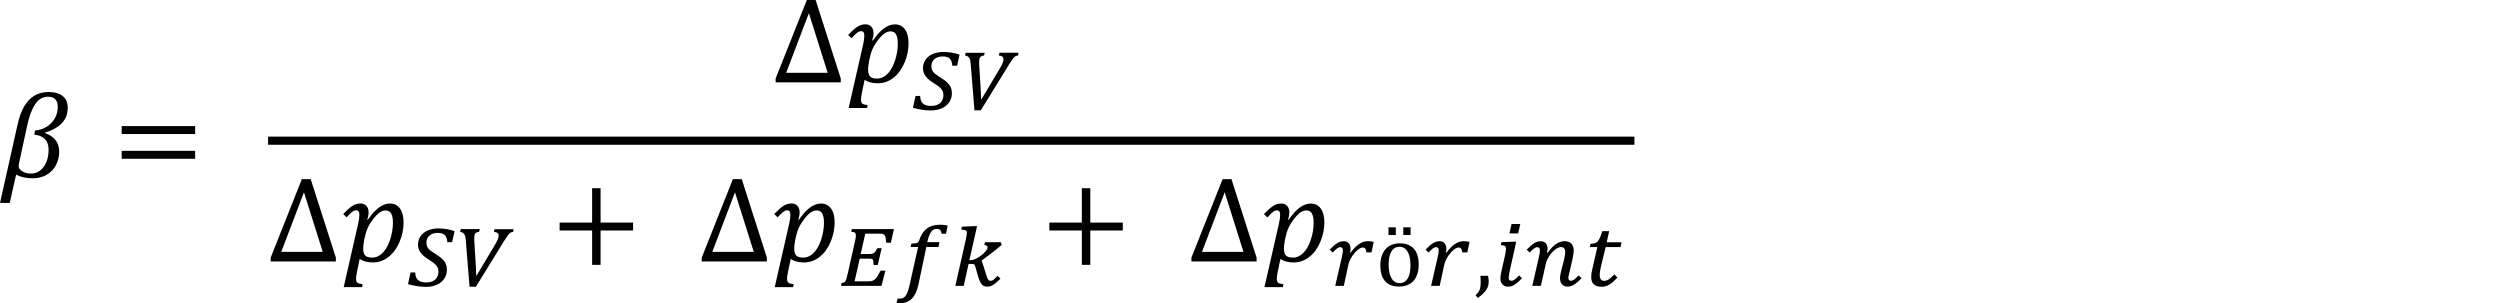 <?xml version="1.0" encoding="utf-8"?>
<!-- Generator: Adobe Illustrator 15.1.0, SVG Export Plug-In . SVG Version: 6.00 Build 0)  -->
<!DOCTYPE svg PUBLIC "-//W3C//DTD SVG 1.1//EN" "http://www.w3.org/Graphics/SVG/1.1/DTD/svg11.dtd">
<svg version="1.1" id="Layer_1" xmlns="http://www.w3.org/2000/svg" xmlns:xlink="http://www.w3.org/1999/xlink" x="0px" y="0px"
	 width="221.104px" height="26.822px" viewBox="0 0 221.104 26.822" enable-background="new 0 0 221.104 26.822"
	 xml:space="preserve">
<g>
	<path d="M3.992,11.728c0.39-0.123,0.72-0.271,0.989-0.443c0.269-0.172,0.479-0.359,0.63-0.562c0.151-0.202,0.252-0.408,0.303-0.617
		S5.99,9.703,5.99,9.523c0-0.443-0.147-0.785-0.443-1.026c-0.296-0.241-0.713-0.36-1.254-0.36c-0.484,0-0.906,0.111-1.266,0.334
		C2.668,8.695,2.37,9.012,2.131,9.423c-0.238,0.411-0.429,0.93-0.569,1.556L0,17.95h0.86l0.563-2.499
		c0.243,0.114,0.479,0.196,0.704,0.243c0.228,0.049,0.49,0.072,0.789,0.072c0.464,0,0.875-0.106,1.231-0.318
		c0.355-0.213,0.627-0.5,0.812-0.862c0.186-0.362,0.277-0.75,0.277-1.166c0-0.805-0.418-1.355-1.255-1.65L3.992,11.728L3.992,11.728
		z M3.027,11.912c0.408,0.032,0.721,0.16,0.94,0.385c0.221,0.225,0.33,0.536,0.33,0.933c0,0.415-0.065,0.785-0.199,1.107
		c-0.135,0.324-0.317,0.573-0.552,0.749c-0.232,0.177-0.492,0.265-0.777,0.265c-0.211,0-0.386-0.022-0.522-0.072
		c-0.137-0.047-0.249-0.104-0.335-0.168c-0.086-0.063-0.15-0.131-0.195-0.195c-0.044-0.064-0.065-0.146-0.065-0.243
		c0-0.056,0.009-0.125,0.025-0.205l0.713-3.307c0.189-0.875,0.434-1.528,0.732-1.959C3.421,8.768,3.793,8.553,4.24,8.553
		c0.288,0,0.505,0.077,0.651,0.232C5.037,8.94,5.11,9.163,5.11,9.455c0,0.365-0.087,0.702-0.261,1.01
		c-0.175,0.308-0.414,0.556-0.721,0.746c-0.306,0.19-0.648,0.299-1.027,0.327L3.027,11.912L3.027,11.912z"/>
	<path d="M17.258,11.854v-0.702h-6.496v0.702H17.258L17.258,11.854z M17.258,14.043v-0.702h-6.496v0.702H17.258L17.258,14.043z"/>
	<path d="M74.36,7.283V6.945L72.135,0h-0.777l-2.76,6.945v0.337L74.36,7.283L74.36,7.283z M71.539,1.166l1.662,5.273H69.53
		L71.539,1.166L71.539,1.166z"/>
	<path d="M75.056,9.55h1.629l0.043-0.258c-0.229-0.021-0.383-0.064-0.463-0.129c-0.078-0.065-0.117-0.175-0.117-0.33
		c0-0.162,0.024-0.367,0.078-0.617l0.241-1.155c0.312,0.204,0.698,0.306,1.166,0.306c0.515,0,0.978-0.165,1.394-0.493
		C79.441,6.546,79.765,6.101,80,5.54c0.235-0.561,0.353-1.131,0.353-1.711c0-0.531-0.105-0.942-0.318-1.234
		c-0.213-0.292-0.512-0.438-0.895-0.438c-0.645,0-1.291,0.477-1.941,1.429l-0.062-0.021c0.079-0.218,0.12-0.425,0.12-0.622
		c0-0.239-0.062-0.431-0.191-0.575s-0.301-0.216-0.521-0.216c-0.268,0-0.511,0.073-0.729,0.219s-0.486,0.384-0.804,0.714l0.3,0.295
		c0.211-0.235,0.377-0.398,0.5-0.488c0.121-0.09,0.234-0.134,0.344-0.134c0.1,0,0.172,0.031,0.217,0.095
		c0.047,0.063,0.068,0.166,0.068,0.306c0,0.208-0.037,0.473-0.109,0.796L75.056,9.55L75.056,9.55z M76.899,5.226
		c0.065-0.337,0.158-0.636,0.273-0.896c0.116-0.26,0.277-0.524,0.485-0.791c0.207-0.267,0.396-0.461,0.57-0.583
		c0.176-0.122,0.353-0.182,0.529-0.182c0.227,0,0.391,0.09,0.493,0.271c0.104,0.181,0.155,0.456,0.155,0.825
		c0,0.232-0.021,0.481-0.065,0.747c-0.044,0.265-0.108,0.523-0.194,0.775s-0.185,0.472-0.293,0.662
		c-0.107,0.189-0.229,0.352-0.365,0.485c-0.137,0.134-0.278,0.236-0.43,0.306c-0.152,0.07-0.316,0.105-0.496,0.105
		c-0.289,0-0.492-0.062-0.608-0.188c-0.118-0.125-0.177-0.324-0.177-0.599c0-0.095,0.004-0.191,0.013-0.29
		c0.009-0.098,0.03-0.241,0.065-0.427L76.899,5.226L76.899,5.226z"/>
	<path d="M80.972,8.488l-0.229,1.044c0.266,0.077,0.535,0.136,0.81,0.176c0.273,0.04,0.527,0.06,0.766,0.06
		c0.281,0,0.535-0.037,0.765-0.11c0.229-0.073,0.424-0.177,0.588-0.311c0.163-0.134,0.29-0.294,0.379-0.48
		c0.09-0.186,0.135-0.39,0.135-0.615c0-0.155-0.021-0.294-0.06-0.419c-0.038-0.125-0.1-0.243-0.184-0.354s-0.192-0.218-0.325-0.321
		c-0.134-0.103-0.292-0.213-0.478-0.329c-0.152-0.093-0.277-0.178-0.377-0.255c-0.101-0.078-0.179-0.153-0.234-0.228
		c-0.057-0.075-0.096-0.152-0.119-0.232c-0.023-0.08-0.035-0.167-0.035-0.263c0-0.126,0.023-0.243,0.07-0.35
		c0.049-0.107,0.117-0.199,0.203-0.274c0.088-0.076,0.192-0.135,0.316-0.176s0.264-0.062,0.414-0.062
		c0.143,0,0.266,0.016,0.367,0.048c0.104,0.032,0.188,0.081,0.255,0.147c0.066,0.065,0.119,0.15,0.156,0.255
		c0.037,0.104,0.061,0.229,0.068,0.374h0.422l0.22-0.982c-0.247-0.083-0.483-0.143-0.71-0.18c-0.225-0.038-0.461-0.056-0.705-0.056
		c-0.275,0-0.526,0.035-0.752,0.104c-0.227,0.069-0.418,0.168-0.576,0.296c-0.159,0.127-0.28,0.279-0.365,0.456
		c-0.086,0.177-0.128,0.373-0.128,0.59c0,0.131,0.021,0.255,0.061,0.371c0.041,0.116,0.102,0.228,0.181,0.334
		c0.08,0.107,0.181,0.21,0.3,0.31c0.12,0.099,0.263,0.199,0.425,0.3C82.756,7.457,82.89,7.548,83,7.633
		c0.108,0.085,0.196,0.169,0.262,0.251c0.064,0.082,0.108,0.166,0.137,0.249c0.023,0.084,0.037,0.178,0.037,0.281
		c0,0.147-0.023,0.28-0.072,0.398c-0.049,0.119-0.12,0.219-0.213,0.302c-0.094,0.083-0.207,0.146-0.34,0.188
		c-0.137,0.044-0.285,0.066-0.453,0.066c-0.328,0-0.569-0.07-0.729-0.209c-0.156-0.139-0.238-0.363-0.248-0.673L80.972,8.488
		L80.972,8.488z M85.403,4.667L85.35,4.911c0.09,0.01,0.164,0.032,0.221,0.066c0.06,0.033,0.107,0.081,0.148,0.143
		c0.038,0.062,0.067,0.137,0.088,0.224c0.021,0.088,0.033,0.192,0.045,0.313c0.055,0.693,0.107,1.378,0.164,2.055
		c0.055,0.677,0.11,1.358,0.168,2.044h0.563l2.49-4.045c0.115-0.186,0.212-0.331,0.287-0.435c0.076-0.104,0.144-0.183,0.199-0.236
		c0.058-0.053,0.108-0.085,0.156-0.098c0.049-0.013,0.102-0.023,0.156-0.031l0.047-0.244h-1.689l-0.049,0.244
		c0.271,0.018,0.407,0.124,0.407,0.317c0,0.057-0.006,0.113-0.018,0.168c-0.012,0.056-0.031,0.118-0.062,0.188
		c-0.026,0.07-0.065,0.151-0.114,0.244c-0.05,0.093-0.111,0.203-0.189,0.329l-1.562,2.614h-0.037c0-0.175-0.006-0.377-0.02-0.605
		c-0.012-0.228-0.023-0.469-0.041-0.721c-0.015-0.252-0.029-0.513-0.048-0.781c-0.018-0.268-0.033-0.531-0.049-0.789
		c-0.006-0.093-0.01-0.167-0.012-0.222c-0.002-0.056-0.004-0.099-0.004-0.129c0-0.106,0.006-0.195,0.02-0.269
		c0.014-0.073,0.035-0.134,0.068-0.182c0.03-0.048,0.076-0.084,0.133-0.11c0.057-0.025,0.128-0.042,0.213-0.05l0.059-0.244h-1.688
		L85.403,4.667L85.403,4.667z"/>
	<path d="M29.704,23.123v-0.338l-2.226-6.945h-0.78l-2.758,6.945v0.338H29.704L29.704,23.123z M26.883,17.006l1.661,5.272h-3.67
		L26.883,17.006L26.883,17.006z"/>
	<path d="M30.398,25.392h1.629l0.042-0.26c-0.229-0.021-0.382-0.062-0.461-0.129s-0.119-0.175-0.119-0.329
		c0-0.161,0.026-0.368,0.079-0.616l0.242-1.156c0.31,0.205,0.697,0.309,1.166,0.309c0.513,0,0.978-0.164,1.392-0.493
		c0.415-0.327,0.739-0.771,0.973-1.334c0.234-0.562,0.352-1.131,0.352-1.711c0-0.528-0.106-0.94-0.319-1.231
		C35.16,18.146,34.862,18,34.479,18c-0.644,0-1.29,0.478-1.94,1.429l-0.062-0.021c0.081-0.218,0.122-0.427,0.122-0.622
		c0-0.239-0.064-0.432-0.193-0.575s-0.301-0.216-0.519-0.216c-0.269,0-0.512,0.072-0.73,0.219c-0.22,0.146-0.488,0.385-0.804,0.715
		l0.3,0.295c0.211-0.236,0.377-0.396,0.499-0.488c0.122-0.09,0.236-0.135,0.345-0.135c0.1,0,0.171,0.032,0.216,0.098
		c0.046,0.062,0.069,0.164,0.069,0.307c0,0.208-0.037,0.475-0.111,0.796L30.398,25.392L30.398,25.392z M32.244,21.065
		c0.067-0.338,0.158-0.639,0.274-0.896c0.115-0.26,0.276-0.521,0.484-0.791s0.398-0.462,0.572-0.583s0.351-0.183,0.53-0.183
		c0.225,0,0.39,0.092,0.493,0.271c0.103,0.183,0.155,0.456,0.155,0.825c0,0.23-0.021,0.479-0.065,0.746s-0.109,0.521-0.195,0.773
		c-0.086,0.25-0.184,0.474-0.292,0.662c-0.109,0.188-0.23,0.354-0.367,0.483c-0.135,0.134-0.278,0.235-0.43,0.308
		c-0.151,0.069-0.316,0.104-0.496,0.104c-0.289,0-0.491-0.062-0.609-0.188c-0.117-0.125-0.176-0.324-0.176-0.599
		c0-0.095,0.004-0.19,0.014-0.29c0.008-0.1,0.03-0.24,0.065-0.428L32.244,21.065L32.244,21.065z"/>
	<path d="M36.314,24.088l-0.229,1.044c0.267,0.077,0.535,0.137,0.809,0.178c0.272,0.039,0.528,0.062,0.766,0.062
		c0.281,0,0.536-0.037,0.764-0.11c0.229-0.072,0.425-0.178,0.589-0.312c0.163-0.136,0.289-0.296,0.379-0.479
		c0.089-0.185,0.133-0.391,0.133-0.613c0-0.153-0.021-0.293-0.059-0.418c-0.037-0.125-0.1-0.244-0.184-0.354
		s-0.192-0.218-0.325-0.319c-0.133-0.103-0.292-0.214-0.478-0.33c-0.152-0.093-0.278-0.178-0.377-0.254
		c-0.101-0.078-0.179-0.154-0.234-0.229c-0.057-0.074-0.097-0.152-0.12-0.232c-0.022-0.079-0.035-0.167-0.035-0.263
		c0-0.126,0.023-0.243,0.071-0.35c0.048-0.107,0.115-0.199,0.203-0.274c0.087-0.076,0.193-0.136,0.317-0.177
		s0.262-0.062,0.413-0.062c0.143,0,0.265,0.018,0.367,0.051c0.104,0.03,0.188,0.08,0.255,0.146c0.067,0.064,0.119,0.148,0.157,0.256
		c0.037,0.104,0.061,0.229,0.067,0.373h0.421l0.221-0.98c-0.248-0.082-0.483-0.145-0.709-0.182
		c-0.225-0.037-0.461-0.058-0.706-0.058c-0.275,0-0.525,0.034-0.752,0.104c-0.226,0.069-0.418,0.169-0.576,0.298
		s-0.28,0.277-0.365,0.455s-0.127,0.373-0.127,0.592c0,0.131,0.02,0.254,0.06,0.371c0.04,0.113,0.1,0.228,0.18,0.334
		c0.08,0.105,0.181,0.211,0.301,0.311c0.119,0.1,0.261,0.199,0.423,0.3c0.163,0.101,0.298,0.192,0.407,0.278
		c0.109,0.084,0.196,0.168,0.262,0.25c0.063,0.084,0.108,0.166,0.135,0.25s0.039,0.178,0.039,0.281c0,0.146-0.025,0.276-0.074,0.396
		s-0.12,0.22-0.213,0.304c-0.093,0.081-0.206,0.146-0.34,0.188s-0.285,0.063-0.452,0.063c-0.328,0-0.57-0.068-0.727-0.209
		c-0.157-0.141-0.24-0.363-0.248-0.674h-0.408V24.088z M40.748,20.269l-0.054,0.242c0.09,0.012,0.165,0.032,0.223,0.065
		c0.059,0.032,0.107,0.082,0.147,0.144c0.04,0.062,0.068,0.137,0.089,0.225c0.019,0.09,0.034,0.191,0.044,0.312
		c0.054,0.694,0.109,1.379,0.164,2.057c0.056,0.679,0.112,1.356,0.168,2.043h0.563l2.491-4.045c0.116-0.187,0.212-0.33,0.288-0.436
		c0.076-0.104,0.143-0.184,0.199-0.234c0.057-0.054,0.109-0.086,0.156-0.101c0.048-0.013,0.1-0.022,0.156-0.03l0.047-0.242h-1.69
		l-0.05,0.242c0.272,0.021,0.41,0.124,0.41,0.317c0,0.057-0.006,0.112-0.019,0.168c-0.012,0.056-0.032,0.118-0.06,0.188
		c-0.028,0.067-0.067,0.147-0.116,0.241c-0.049,0.095-0.112,0.202-0.189,0.328l-1.562,2.614h-0.039c0-0.178-0.006-0.377-0.018-0.604
		c-0.013-0.229-0.025-0.471-0.041-0.724c-0.017-0.253-0.032-0.515-0.049-0.781c-0.016-0.268-0.032-0.53-0.048-0.788
		c-0.005-0.094-0.009-0.166-0.012-0.223c-0.002-0.059-0.004-0.102-0.004-0.131c0-0.104,0.006-0.195,0.02-0.27
		s0.035-0.136,0.067-0.183c0.032-0.049,0.077-0.085,0.134-0.11c0.058-0.023,0.127-0.041,0.212-0.051l0.059-0.242h-1.688V20.269z"/>
	<polygon points="55.99,20.386 55.99,19.685 53.116,19.685 53.116,16.646 52.368,16.646 52.368,19.685 49.494,19.685 49.494,20.386 
		52.368,20.386 52.368,23.424 53.116,23.424 53.116,20.386 	"/>
	<path d="M67.825,23.123v-0.338L65.6,15.84h-0.78l-2.758,6.945v0.338H67.825L67.825,23.123z M65.004,17.006l1.661,5.272h-3.67
		L65.004,17.006L65.004,17.006z"/>
	<path d="M68.519,25.392h1.629l0.042-0.26c-0.229-0.021-0.382-0.062-0.461-0.129s-0.119-0.175-0.119-0.329
		c0-0.161,0.026-0.368,0.079-0.616l0.243-1.156c0.31,0.205,0.697,0.309,1.166,0.309c0.513,0,0.978-0.164,1.392-0.493
		c0.415-0.327,0.739-0.771,0.973-1.334c0.234-0.563,0.352-1.131,0.352-1.711c0-0.528-0.106-0.94-0.319-1.231
		C73.282,18.146,72.984,18,72.601,18c-0.645,0-1.29,0.478-1.94,1.429l-0.062-0.021c0.081-0.218,0.121-0.427,0.121-0.622
		c0-0.239-0.064-0.432-0.192-0.575s-0.301-0.216-0.521-0.216c-0.267,0-0.51,0.072-0.729,0.219s-0.488,0.385-0.804,0.715l0.3,0.295
		c0.211-0.236,0.377-0.396,0.499-0.488c0.122-0.09,0.235-0.135,0.345-0.135c0.099,0,0.17,0.032,0.216,0.098
		c0.046,0.062,0.068,0.164,0.068,0.307c0,0.208-0.037,0.475-0.11,0.796L68.519,25.392L68.519,25.392z M70.365,21.065
		c0.067-0.338,0.158-0.639,0.274-0.896c0.115-0.26,0.277-0.521,0.484-0.791s0.398-0.462,0.572-0.583s0.351-0.183,0.53-0.183
		c0.225,0,0.39,0.092,0.493,0.271c0.103,0.183,0.155,0.456,0.155,0.825c0,0.23-0.021,0.479-0.065,0.746s-0.109,0.521-0.195,0.773
		c-0.086,0.25-0.184,0.474-0.292,0.662c-0.109,0.188-0.231,0.354-0.367,0.483c-0.135,0.134-0.279,0.235-0.43,0.308
		c-0.151,0.069-0.316,0.104-0.496,0.104c-0.289,0-0.492-0.062-0.609-0.188c-0.116-0.125-0.177-0.324-0.177-0.599
		c0-0.095,0.004-0.19,0.014-0.29c0.009-0.1,0.03-0.24,0.065-0.428L70.365,21.065L70.365,21.065z"/>
	<path d="M74.385,25.283h3.573l0.349-1.343h-0.422c-0.113,0.201-0.207,0.361-0.281,0.484c-0.075,0.124-0.15,0.223-0.228,0.287
		c-0.076,0.064-0.16,0.111-0.251,0.137c-0.092,0.021-0.211,0.033-0.357,0.033H75.58l0.457-2.004h0.82
		c0.085,0,0.152,0.004,0.205,0.012c0.051,0.008,0.092,0.026,0.122,0.062c0.029,0.035,0.049,0.092,0.058,0.168
		s0.015,0.182,0.018,0.312h0.371l0.345-1.479h-0.388c-0.052,0.104-0.099,0.188-0.141,0.254c-0.042,0.062-0.09,0.117-0.141,0.156
		c-0.053,0.037-0.11,0.062-0.177,0.08c-0.064,0.017-0.146,0.021-0.246,0.021h-0.762l0.406-1.795h1.342
		c0.105,0,0.189,0.014,0.251,0.041c0.062,0.025,0.11,0.071,0.146,0.135c0.034,0.062,0.059,0.145,0.07,0.244
		c0.014,0.104,0.026,0.229,0.039,0.377h0.414l0.271-1.205h-3.721l-0.058,0.242c0.157,0.004,0.265,0.028,0.325,0.075
		c0.059,0.048,0.089,0.129,0.089,0.242c0,0.062-0.006,0.137-0.02,0.225c-0.014,0.087-0.032,0.188-0.059,0.302l-0.634,2.818
		c-0.044,0.198-0.082,0.354-0.114,0.464c-0.032,0.111-0.067,0.194-0.107,0.25s-0.085,0.093-0.138,0.111
		c-0.051,0.021-0.117,0.036-0.196,0.049L74.385,25.283L74.385,25.283z M81.927,21.845h1.074l0.085-0.429h-1.07
		c0.018-0.116,0.052-0.253,0.101-0.41s0.108-0.295,0.176-0.412c0.068-0.116,0.148-0.204,0.24-0.263
		c0.091-0.059,0.204-0.087,0.338-0.087c0.116,0,0.208,0.034,0.278,0.103c0.07,0.067,0.113,0.176,0.131,0.323h0.383l0.158-0.72
		c-0.1-0.021-0.204-0.038-0.312-0.053c-0.106-0.017-0.231-0.021-0.375-0.021c-0.481,0-0.872,0.115-1.173,0.348
		c-0.301,0.229-0.524,0.582-0.675,1.053c-0.028,0.084-0.072,0.144-0.13,0.178c-0.058,0.033-0.129,0.059-0.212,0.066
		c-0.084,0.012-0.197,0.021-0.338,0.025l-0.07,0.298H81.2l-0.773,3.438c-0.051,0.229-0.105,0.416-0.163,0.562
		c-0.059,0.146-0.122,0.262-0.191,0.346c-0.07,0.084-0.146,0.144-0.23,0.174c-0.084,0.033-0.176,0.05-0.276,0.05
		c-0.051,0-0.091,0-0.12,0s-0.05-0.002-0.066-0.009c-0.018,0.062-0.033,0.132-0.046,0.199c-0.012,0.066-0.026,0.135-0.042,0.197
		c0.055,0.018,0.142,0.023,0.259,0.023c0.454,0,0.816-0.139,1.089-0.408c0.271-0.27,0.469-0.689,0.59-1.255L81.927,21.845
		L81.927,21.845z"/>
	<path d="M85.911,23.342c0.062,0,0.107,0.002,0.146,0.009c0.039,0.004,0.069,0.02,0.096,0.035c0.027,0.021,0.048,0.049,0.063,0.086
		c0.019,0.036,0.033,0.088,0.054,0.148c0.076,0.263,0.146,0.501,0.203,0.716c0.058,0.213,0.121,0.396,0.189,0.547
		c0.069,0.151,0.153,0.267,0.253,0.349c0.101,0.082,0.23,0.121,0.394,0.121c0.092,0,0.181-0.014,0.269-0.039
		s0.178-0.068,0.272-0.129c0.094-0.059,0.191-0.132,0.297-0.223c0.104-0.091,0.218-0.197,0.338-0.32l-0.262-0.252
		c-0.078,0.088-0.146,0.16-0.207,0.219c-0.062,0.061-0.115,0.104-0.162,0.14c-0.049,0.034-0.092,0.06-0.131,0.067
		c-0.039,0.016-0.076,0.021-0.111,0.021c-0.053,0-0.096-0.012-0.133-0.035c-0.035-0.021-0.067-0.059-0.101-0.104
		c-0.03-0.047-0.061-0.108-0.088-0.188c-0.024-0.074-0.057-0.167-0.086-0.271c-0.063-0.197-0.129-0.397-0.192-0.604
		c-0.063-0.199-0.127-0.398-0.188-0.597c0.147-0.113,0.295-0.226,0.438-0.329c0.143-0.104,0.284-0.213,0.428-0.32
		c0.145-0.109,0.291-0.227,0.438-0.345c0.148-0.118,0.308-0.247,0.47-0.387l-0.099-0.24h-1.393l-0.047,0.247
		c0.107,0.013,0.184,0.038,0.225,0.077c0.042,0.039,0.062,0.09,0.062,0.149c0,0.053-0.023,0.113-0.07,0.188
		s-0.108,0.151-0.188,0.235c-0.077,0.084-0.169,0.168-0.271,0.25c-0.104,0.082-0.211,0.156-0.322,0.225
		c-0.111,0.064-0.227,0.119-0.339,0.16c-0.113,0.041-0.22,0.062-0.316,0.062h-0.107l0.682-3.01h-0.278l-1.062,0.047l-0.06,0.264
		c0.096,0.004,0.176,0.011,0.239,0.021c0.064,0.013,0.115,0.024,0.154,0.048c0.039,0.021,0.066,0.053,0.083,0.09
		c0.017,0.033,0.024,0.076,0.024,0.127c0,0.062-0.007,0.133-0.021,0.211s-0.034,0.187-0.063,0.32l-0.938,4.154h0.741l0.427-1.941
		L85.911,23.342L85.911,23.342z"/>
	<polygon points="99.302,20.386 99.302,19.685 96.429,19.685 96.429,16.646 95.679,16.646 95.679,19.685 92.806,19.685 
		92.806,20.386 95.679,20.386 95.679,23.424 96.429,23.424 96.429,20.386 	"/>
	<path d="M111.136,23.123v-0.338l-2.226-6.945h-0.781l-2.758,6.945v0.338H111.136L111.136,23.123z M108.313,17.006l1.662,5.272
		h-3.67L108.313,17.006L108.313,17.006z"/>
	<path d="M111.83,25.392h1.63l0.042-0.26c-0.229-0.021-0.383-0.062-0.462-0.129s-0.118-0.175-0.118-0.329
		c0-0.161,0.026-0.368,0.079-0.616l0.242-1.156c0.312,0.205,0.697,0.309,1.166,0.309c0.513,0,0.978-0.164,1.392-0.493
		c0.415-0.327,0.739-0.771,0.975-1.334c0.232-0.562,0.352-1.131,0.352-1.711c0-0.528-0.104-0.94-0.317-1.231
		c-0.213-0.293-0.513-0.438-0.896-0.438c-0.645,0-1.291,0.478-1.94,1.429l-0.062-0.021c0.08-0.218,0.12-0.427,0.12-0.622
		c0-0.239-0.063-0.432-0.191-0.575c-0.129-0.144-0.302-0.216-0.52-0.216c-0.27,0-0.512,0.072-0.73,0.219
		c-0.22,0.146-0.487,0.385-0.805,0.715l0.301,0.295c0.211-0.235,0.377-0.396,0.498-0.488c0.122-0.09,0.236-0.135,0.347-0.135
		c0.1,0,0.172,0.032,0.217,0.098c0.045,0.062,0.067,0.165,0.067,0.307c0,0.208-0.036,0.475-0.11,0.796L111.83,25.392L111.83,25.392z
		 M113.676,21.065c0.066-0.338,0.158-0.639,0.274-0.896c0.115-0.259,0.277-0.521,0.484-0.791s0.396-0.462,0.57-0.583
		c0.176-0.121,0.354-0.183,0.53-0.183c0.228,0,0.39,0.092,0.492,0.271c0.104,0.183,0.156,0.456,0.156,0.825
		c0,0.23-0.021,0.479-0.065,0.746s-0.109,0.521-0.195,0.773c-0.086,0.25-0.184,0.474-0.293,0.662
		c-0.107,0.188-0.229,0.354-0.365,0.483c-0.137,0.134-0.277,0.235-0.431,0.308c-0.151,0.07-0.315,0.104-0.496,0.104
		c-0.288,0-0.489-0.062-0.606-0.188c-0.119-0.125-0.178-0.324-0.178-0.599c0-0.095,0.004-0.19,0.014-0.29
		c0.009-0.1,0.031-0.24,0.064-0.428L113.676,21.065L113.676,21.065z"/>
	<path d="M118.09,25.283h0.76l0.396-1.834c0.026-0.132,0.069-0.263,0.127-0.394c0.059-0.131,0.123-0.255,0.198-0.369
		c0.076-0.114,0.156-0.225,0.242-0.319c0.086-0.099,0.17-0.185,0.258-0.257c0.086-0.071,0.168-0.127,0.244-0.166
		c0.078-0.038,0.146-0.057,0.205-0.053c0.102,0,0.178,0.03,0.229,0.101c0.053,0.065,0.086,0.178,0.101,0.332h0.446l0.197-0.937
		c-0.08-0.018-0.163-0.027-0.249-0.039c-0.088-0.012-0.18-0.018-0.276-0.018c-0.261,0-0.514,0.082-0.76,0.246
		c-0.247,0.164-0.5,0.42-0.762,0.77l-0.053-0.022c0.035-0.091,0.053-0.193,0.053-0.31c0-0.203-0.051-0.369-0.155-0.494
		c-0.104-0.125-0.252-0.188-0.441-0.188c-0.104,0-0.203,0.017-0.299,0.043s-0.191,0.072-0.289,0.133
		c-0.1,0.062-0.201,0.14-0.309,0.232c-0.106,0.092-0.226,0.207-0.354,0.339l0.269,0.251c0.077-0.08,0.146-0.147,0.209-0.209
		c0.062-0.06,0.118-0.106,0.17-0.146s0.102-0.067,0.147-0.086c0.049-0.021,0.098-0.029,0.146-0.029c0.15,0,0.229,0.095,0.229,0.281
		c0,0.065-0.008,0.147-0.021,0.248c-0.016,0.098-0.04,0.221-0.076,0.369L118.09,25.283L118.09,25.283z"/>
	<path d="M124.654,25.126c0.263-0.146,0.464-0.365,0.604-0.659c0.143-0.294,0.215-0.653,0.215-1.083
		c0-0.601-0.144-1.062-0.428-1.382c-0.281-0.321-0.699-0.481-1.253-0.481c-0.33,0-0.624,0.071-0.882,0.215
		c-0.259,0.146-0.46,0.361-0.608,0.656c-0.147,0.293-0.223,0.652-0.223,1.077c0,0.619,0.144,1.087,0.424,1.402
		c0.282,0.315,0.691,0.474,1.229,0.474C124.088,25.345,124.397,25.271,124.654,25.126L124.654,25.126z M123.063,22.231
		c0.166-0.271,0.403-0.405,0.717-0.405c0.188,0,0.353,0.059,0.496,0.176c0.145,0.117,0.258,0.301,0.343,0.551
		c0.084,0.25,0.125,0.564,0.125,0.943c0,0.203-0.017,0.397-0.05,0.586s-0.088,0.353-0.164,0.493
		c-0.076,0.14-0.176,0.255-0.297,0.339c-0.121,0.083-0.271,0.125-0.44,0.125c-0.312,0-0.556-0.144-0.726-0.429
		c-0.168-0.283-0.254-0.691-0.254-1.223C122.813,22.888,122.897,22.502,123.063,22.231L123.063,22.231z M124.109,20.104v0.681h0.646
		v-0.681H124.109L124.109,20.104z M122.801,20.104v0.681h0.646v-0.681H122.801L122.801,20.104z"/>
	<path d="M126.568,25.283h0.761l0.396-1.834c0.026-0.132,0.068-0.263,0.127-0.394c0.058-0.131,0.123-0.255,0.197-0.369
		c0.076-0.114,0.156-0.225,0.242-0.319c0.085-0.099,0.17-0.185,0.257-0.257c0.086-0.071,0.168-0.127,0.245-0.166
		c0.078-0.038,0.146-0.057,0.205-0.053c0.104,0,0.178,0.03,0.229,0.101c0.053,0.065,0.086,0.178,0.1,0.332h0.447l0.197-0.937
		c-0.08-0.018-0.164-0.027-0.25-0.039s-0.18-0.018-0.275-0.018c-0.262,0-0.514,0.082-0.76,0.246c-0.248,0.164-0.5,0.42-0.763,0.77
		l-0.054-0.022c0.036-0.091,0.054-0.193,0.054-0.31c0-0.203-0.052-0.369-0.155-0.494c-0.104-0.125-0.252-0.188-0.44-0.188
		c-0.104,0-0.203,0.017-0.3,0.043c-0.096,0.026-0.19,0.072-0.288,0.133c-0.101,0.062-0.201,0.14-0.31,0.232
		c-0.105,0.094-0.227,0.207-0.354,0.339l0.269,0.251c0.076-0.08,0.146-0.147,0.209-0.209c0.062-0.06,0.117-0.106,0.17-0.146
		s0.103-0.067,0.147-0.086c0.048-0.021,0.099-0.029,0.146-0.029c0.149,0,0.228,0.095,0.228,0.281c0,0.065-0.007,0.147-0.021,0.248
		c-0.018,0.098-0.041,0.221-0.076,0.369L126.568,25.283L126.568,25.283z"/>
	<path d="M130.927,24.386c0.021,0.19,0.026,0.385,0.026,0.58c0,0.19-0.015,0.35-0.038,0.477c-0.024,0.127-0.065,0.238-0.128,0.34
		c-0.062,0.1-0.154,0.211-0.286,0.335l0.209,0.233c0.236-0.179,0.424-0.341,0.562-0.488c0.135-0.146,0.231-0.297,0.295-0.445
		c0.062-0.146,0.094-0.312,0.094-0.494c0-0.176-0.018-0.354-0.055-0.531h-0.678L130.927,24.386L130.927,24.386z"/>
	<path d="M133.684,19.813l-0.185,0.832h0.769l0.188-0.832H133.684L133.684,19.813z M134.098,21.373h-0.189l-1.121,0.043
		l-0.047,0.263c0.168,0.006,0.283,0.03,0.351,0.077c0.065,0.047,0.102,0.12,0.104,0.222c0,0.018,0,0.032,0,0.055
		c0,0.019-0.002,0.037-0.008,0.059c-0.015,0.122-0.033,0.26-0.062,0.404c-0.028,0.146-0.062,0.303-0.102,0.463
		c-0.037,0.16-0.074,0.318-0.113,0.48c-0.038,0.162-0.074,0.317-0.104,0.469c-0.033,0.146-0.061,0.283-0.08,0.41
		c-0.021,0.125-0.029,0.23-0.029,0.315c0,0.104,0.016,0.203,0.045,0.291c0.031,0.087,0.076,0.162,0.134,0.226
		c0.059,0.064,0.124,0.113,0.203,0.149c0.077,0.035,0.167,0.054,0.265,0.054c0.104,0,0.205-0.013,0.302-0.037
		c0.094-0.024,0.188-0.066,0.289-0.129c0.098-0.06,0.198-0.136,0.311-0.229c0.109-0.096,0.232-0.21,0.365-0.348l-0.264-0.256
		c-0.076,0.086-0.146,0.158-0.212,0.221c-0.062,0.061-0.12,0.109-0.174,0.148c-0.055,0.036-0.104,0.064-0.147,0.084
		c-0.045,0.02-0.095,0.025-0.141,0.025c-0.08,0-0.142-0.021-0.183-0.064c-0.038-0.043-0.059-0.112-0.059-0.213
		c0-0.072,0.006-0.152,0.021-0.242s0.038-0.213,0.075-0.362L134.098,21.373L134.098,21.373z M136.805,22.34
		c0.021-0.051,0.037-0.104,0.049-0.162c0.01-0.057,0.014-0.11,0.014-0.161c0-0.205-0.053-0.369-0.156-0.494
		c-0.103-0.125-0.252-0.188-0.442-0.188c-0.104,0-0.205,0.016-0.302,0.043c-0.096,0.028-0.19,0.072-0.286,0.133
		c-0.099,0.062-0.199,0.141-0.308,0.232c-0.106,0.094-0.227,0.207-0.354,0.339l0.268,0.251c0.076-0.08,0.146-0.148,0.208-0.209
		c0.062-0.061,0.12-0.105,0.173-0.146c0.054-0.039,0.104-0.066,0.15-0.088c0.045-0.02,0.095-0.029,0.142-0.029
		c0.151,0,0.229,0.098,0.229,0.283c0,0.066-0.008,0.152-0.021,0.26c-0.016,0.104-0.039,0.227-0.073,0.359l-0.578,2.521h0.758
		l0.435-1.941c0.024-0.117,0.065-0.236,0.122-0.355c0.055-0.12,0.119-0.234,0.191-0.346c0.069-0.108,0.148-0.214,0.234-0.311
		c0.087-0.098,0.178-0.182,0.268-0.251c0.09-0.071,0.18-0.126,0.27-0.167c0.089-0.039,0.172-0.061,0.249-0.061
		c0.134,0,0.231,0.037,0.292,0.11c0.062,0.074,0.091,0.19,0.091,0.353c0,0.066-0.008,0.151-0.023,0.254
		c-0.019,0.104-0.041,0.22-0.068,0.35c-0.028,0.131-0.062,0.271-0.104,0.426c-0.039,0.153-0.082,0.313-0.129,0.481
		c-0.045,0.165-0.076,0.315-0.101,0.452c-0.021,0.14-0.033,0.261-0.033,0.361c0,0.104,0.019,0.197,0.047,0.284
		c0.03,0.086,0.074,0.16,0.134,0.226c0.057,0.062,0.123,0.11,0.201,0.147c0.077,0.035,0.164,0.056,0.258,0.056
		c0.109,0,0.217-0.017,0.312-0.045c0.101-0.029,0.195-0.074,0.296-0.137c0.102-0.062,0.202-0.138,0.311-0.229
		c0.104-0.092,0.221-0.205,0.348-0.334l-0.268-0.254c-0.076,0.084-0.146,0.158-0.209,0.22c-0.062,0.061-0.117,0.108-0.17,0.147
		c-0.054,0.037-0.104,0.065-0.148,0.084c-0.047,0.021-0.096,0.026-0.146,0.026c-0.078,0-0.139-0.021-0.175-0.063
		c-0.035-0.045-0.057-0.115-0.057-0.213c0-0.024,0.014-0.093,0.035-0.197c0.022-0.104,0.055-0.232,0.09-0.383
		c0.035-0.149,0.074-0.312,0.115-0.49c0.041-0.176,0.08-0.348,0.117-0.517c0.034-0.168,0.063-0.321,0.088-0.465
		c0.023-0.144,0.034-0.252,0.034-0.332c0-0.266-0.067-0.473-0.202-0.619c-0.137-0.146-0.34-0.221-0.613-0.221
		c-0.26,0-0.512,0.086-0.756,0.256s-0.49,0.429-0.74,0.771L136.805,22.34L136.805,22.34z"/>
	<path d="M142.772,24.267c-0.181,0.195-0.338,0.34-0.479,0.434c-0.142,0.092-0.271,0.137-0.396,0.137
		c-0.146,0-0.254-0.043-0.316-0.131c-0.062-0.088-0.098-0.209-0.098-0.363c0-0.05,0.002-0.104,0.006-0.156
		c0.005-0.059,0.012-0.121,0.021-0.189c0.011-0.069,0.022-0.146,0.04-0.232c0.018-0.088,0.037-0.185,0.063-0.293l0.395-1.621h1.312
		l0.091-0.429h-1.312l0.221-0.981h-0.604c-0.047,0.139-0.089,0.257-0.126,0.356c-0.037,0.101-0.071,0.19-0.108,0.267
		c-0.035,0.074-0.072,0.141-0.107,0.19c-0.036,0.052-0.073,0.097-0.11,0.134c-0.062,0.051-0.134,0.092-0.22,0.121
		c-0.087,0.029-0.207,0.044-0.36,0.044l-0.078,0.298h0.666l-0.461,2.004c-0.025,0.108-0.046,0.223-0.061,0.334
		c-0.015,0.114-0.021,0.223-0.021,0.315c0,0.281,0.072,0.494,0.227,0.638c0.15,0.146,0.379,0.217,0.688,0.217
		c0.113,0,0.229-0.015,0.34-0.043c0.109-0.028,0.224-0.078,0.336-0.145c0.113-0.064,0.229-0.15,0.35-0.253
		c0.118-0.104,0.244-0.229,0.375-0.375L142.772,24.267L142.772,24.267z"/>
	<rect x="23.709" y="12.083" width="120.84" height="0.72"/>
</g>
</svg>
